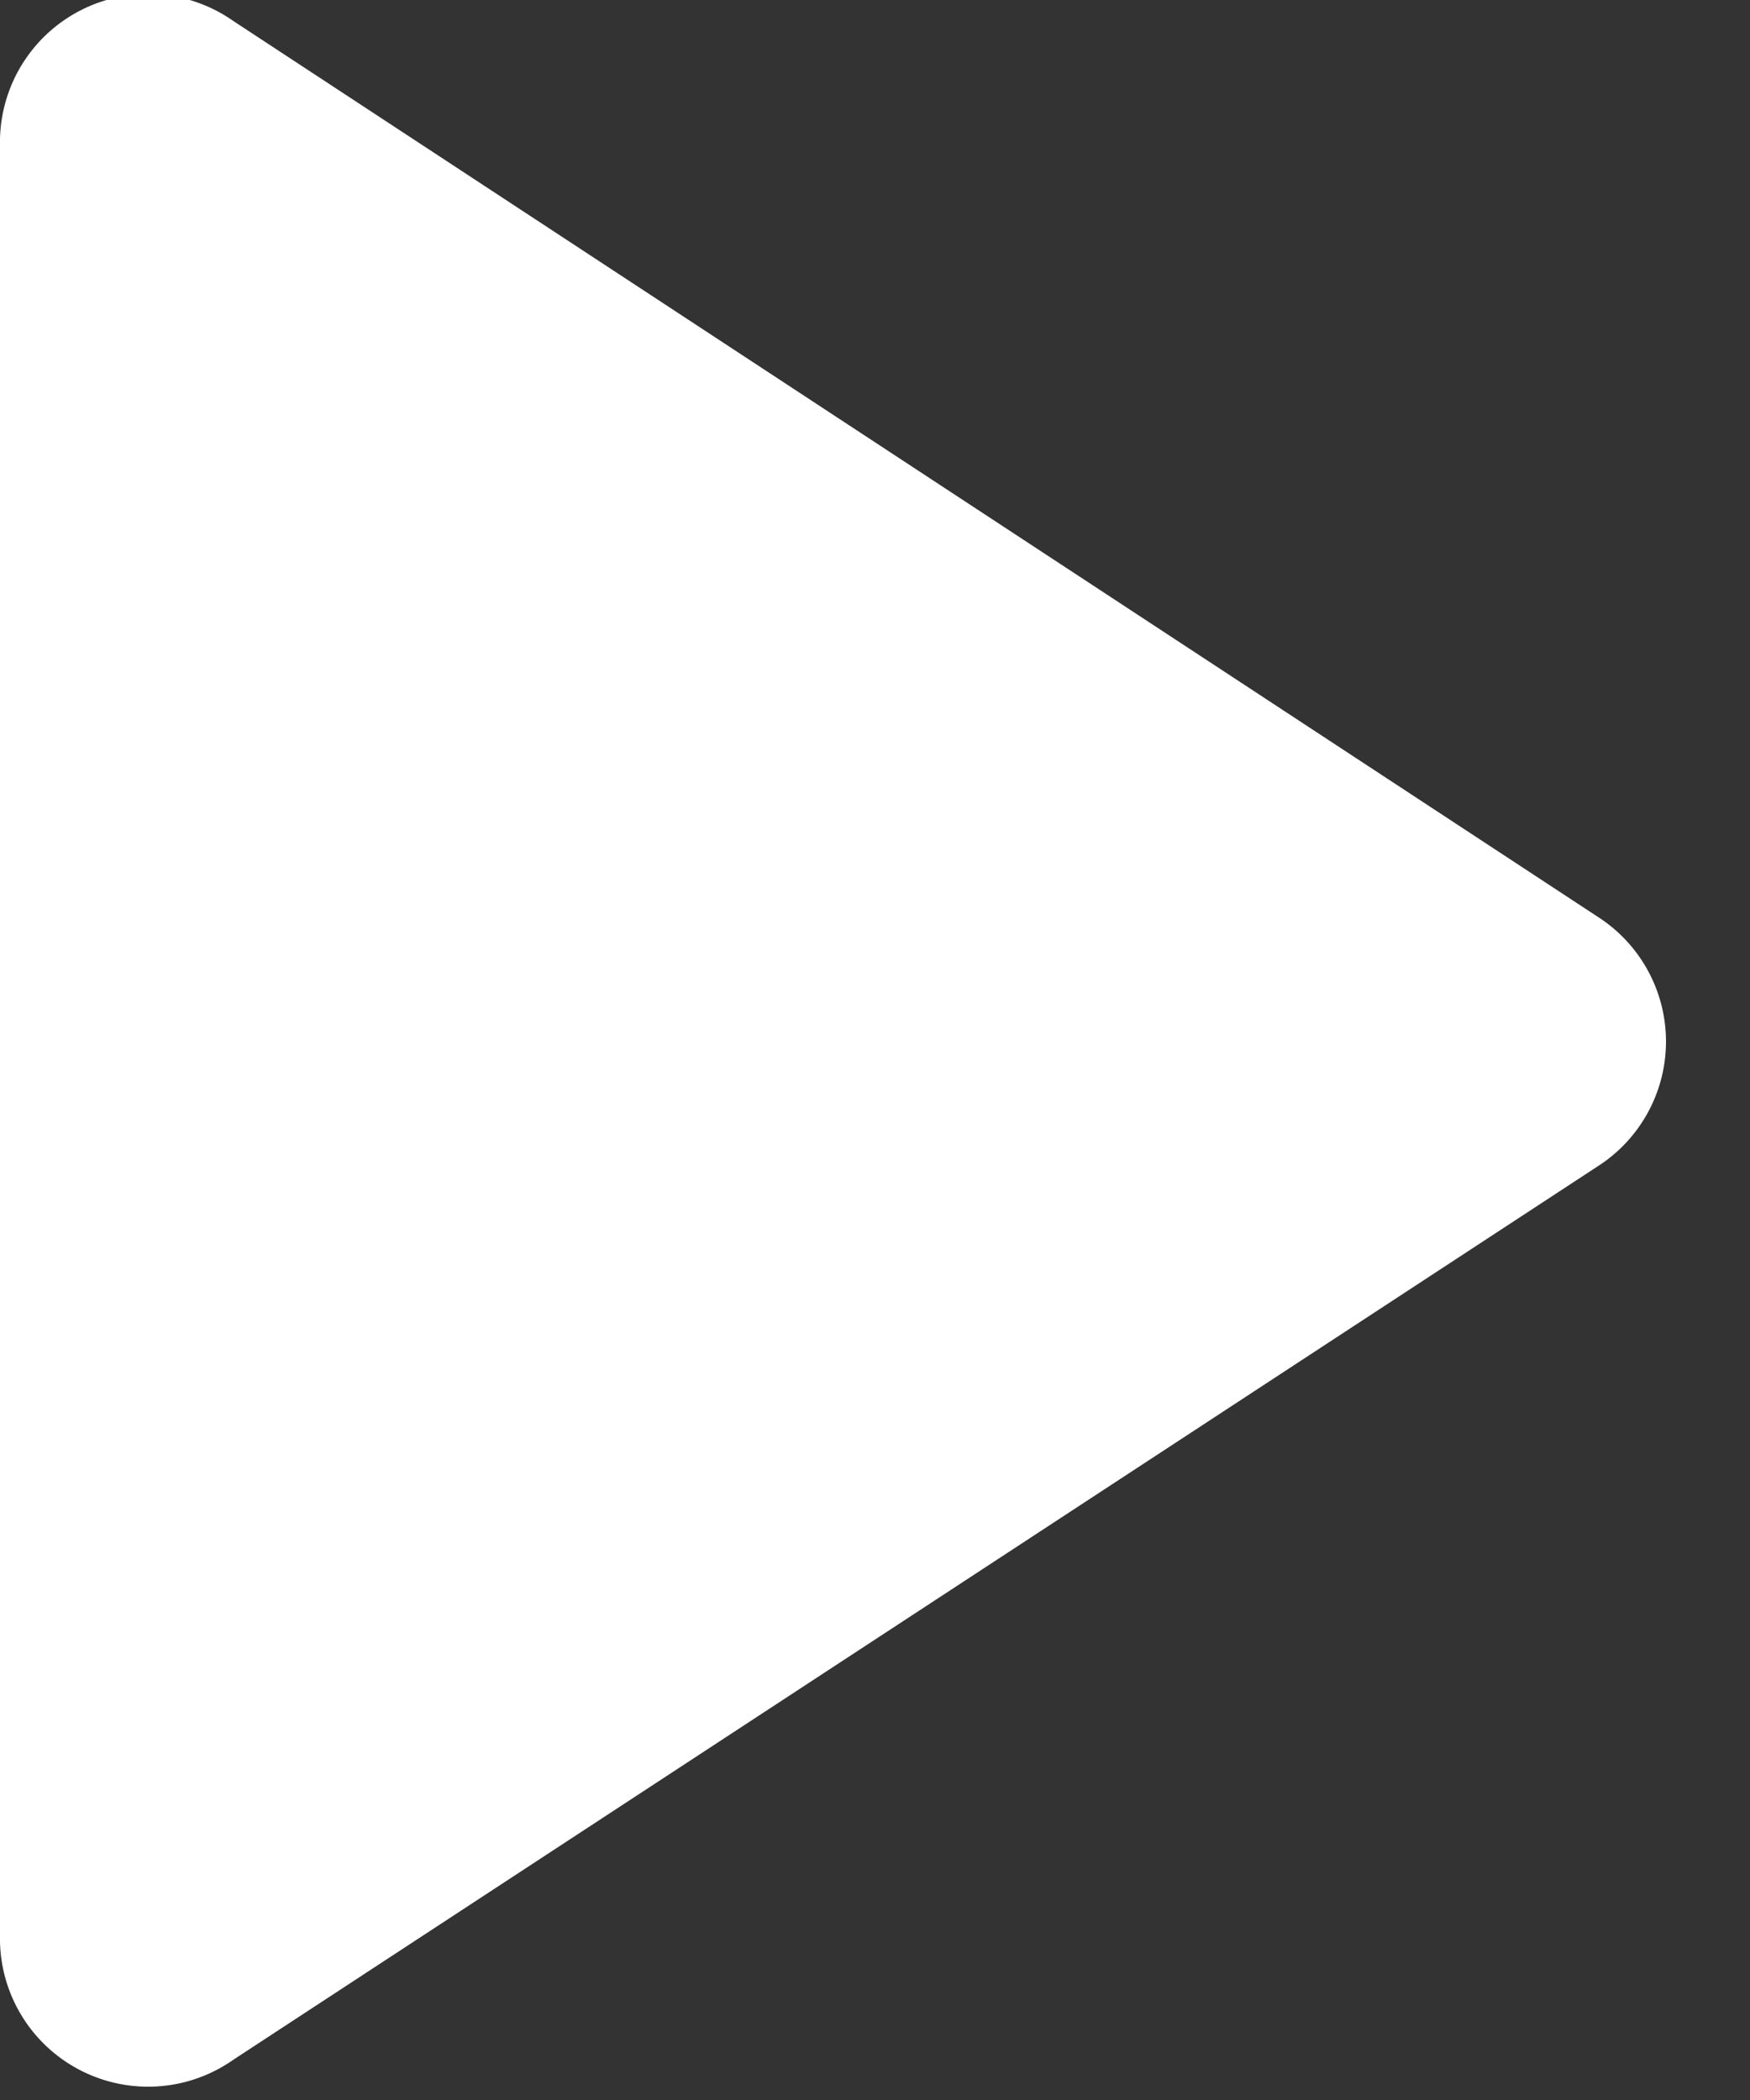 <svg id="Camada_1" data-name="Camada 1" xmlns="http://www.w3.org/2000/svg" viewBox="0 0 30 36"><rect x="0" y="0" width="30" height="36" fill="#333333" stroke="none"/><title>Sem título-2</title><path d="M27.38,20,4,35.31A2.54,2.54,0,0,1,0,33.18V2.49A2.54,2.54,0,0,1,4,.36L27.38,15.71A2.54,2.54,0,0,1,27.38,20Z" style="fill:#fff"/></svg>